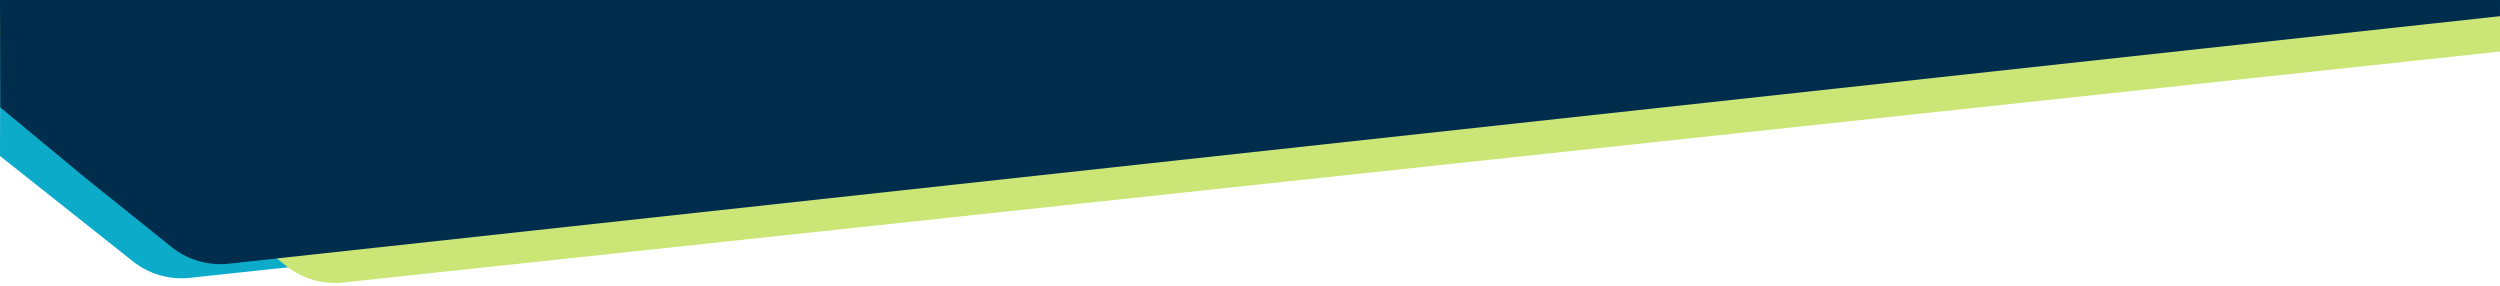 <svg width="1600" height="183" xmlns="http://www.w3.org/2000/svg" xmlns:xlink="http://www.w3.org/1999/xlink"><defs><path d="M1600 11v8.39L121.478 177.82a50 50 0 01-36.39-10.535L0 99.828.163 11H1600z" id="a"/><path d="M.108 3H1600v30L219.644 180.8a50 50 0 01-36.655-10.75L0 22.91.108 3z" id="b"/><path d="M1600 0l-.017 10.355L146.457 168.759a50 50 0 01-36.7-10.702l-55.08-44.177L.19 68.73 0 0h1600z" id="c"/></defs><g fill="none" fill-rule="evenodd"><use fill="#0CABCA" opacity=".473" xlink:href="#a"/><use fill="#CBE576" opacity=".395" xlink:href="#b"/><use fill="#002D4C" xlink:href="#c"/></g></svg>